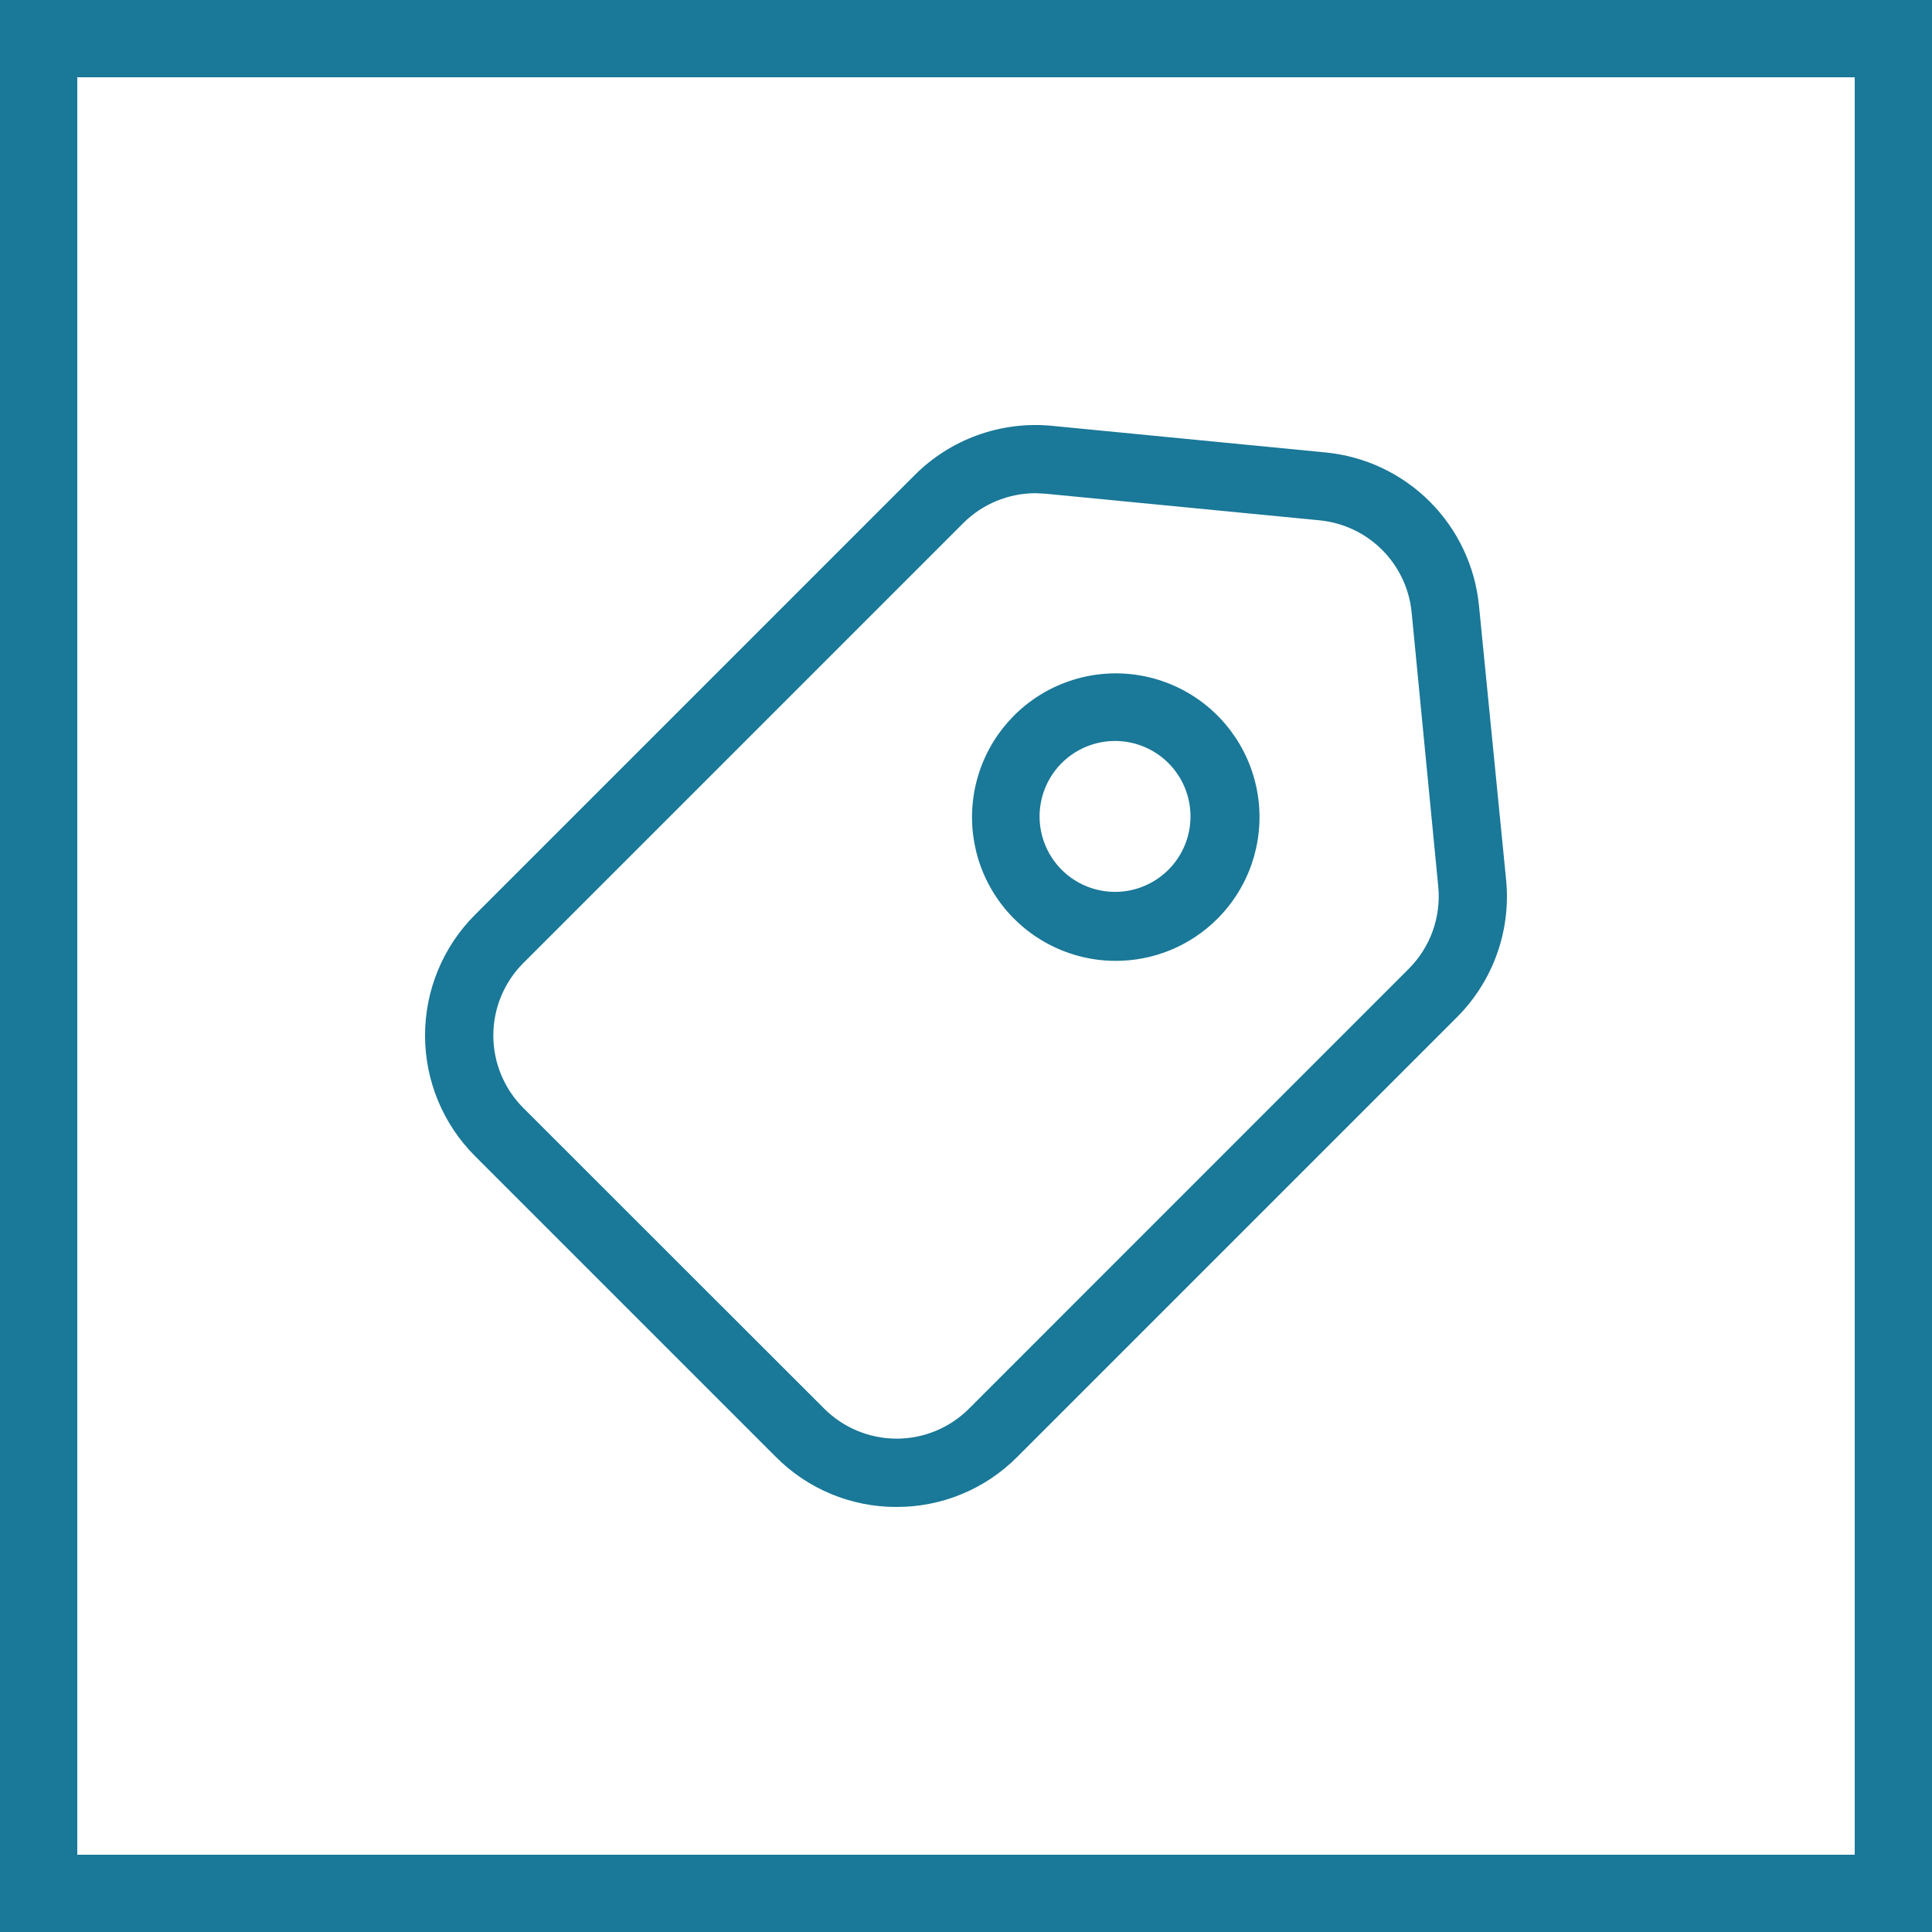 <svg width="50" height="50" viewBox="0 0 50 50" fill="none" xmlns="http://www.w3.org/2000/svg">
<rect x="1" y="1" width="48" height="48" stroke="#1A7898" stroke-width="2"/>
<path d="M23.202 39C22.03 39.003 20.905 38.537 20.079 37.705L12.294 29.92C11.465 29.092 11 27.968 11 26.797C11 25.625 11.465 24.502 12.294 23.673L23.675 12.292C24.605 11.363 25.901 10.896 27.209 11.019L34.301 11.709C35.322 11.806 36.278 12.257 37.003 12.982C37.729 13.708 38.179 14.664 38.277 15.685L38.98 22.79C39.103 24.099 38.636 25.394 37.707 26.324L26.326 37.705C25.5 38.537 24.375 39.003 23.202 39ZM26.799 12.764C26.096 12.765 25.422 13.044 24.925 13.542L13.544 24.923C13.047 25.42 12.767 26.095 12.767 26.798C12.767 27.502 13.047 28.177 13.544 28.674L21.329 36.454C21.826 36.952 22.501 37.232 23.205 37.232C23.908 37.232 24.583 36.952 25.08 36.454L36.458 25.073C37.018 24.513 37.298 23.732 37.222 22.944L36.533 15.848C36.473 15.236 36.203 14.665 35.769 14.23C35.334 13.796 34.763 13.526 34.151 13.466L27.055 12.777L26.799 12.764Z" fill="#1A7898"/>
<path d="M28.853 24.867C27.698 24.86 26.611 24.316 25.912 23.396C25.214 22.476 24.983 21.283 25.287 20.168C25.591 19.053 26.396 18.143 27.465 17.705C28.534 17.266 29.746 17.35 30.745 17.93C31.744 18.511 32.416 19.522 32.565 20.668C32.714 21.814 32.322 22.964 31.504 23.78C30.801 24.483 29.846 24.874 28.853 24.867L28.853 24.867ZM28.853 19.176C28.201 19.178 27.593 19.504 27.232 20.046C26.871 20.588 26.803 21.275 27.053 21.877C27.302 22.479 27.836 22.917 28.475 23.044C29.114 23.172 29.774 22.972 30.236 22.512C30.603 22.146 30.81 21.649 30.81 21.13C30.81 20.611 30.604 20.113 30.237 19.747C29.87 19.381 29.372 19.175 28.853 19.176Z" fill="#1A7898"/>
</svg>
